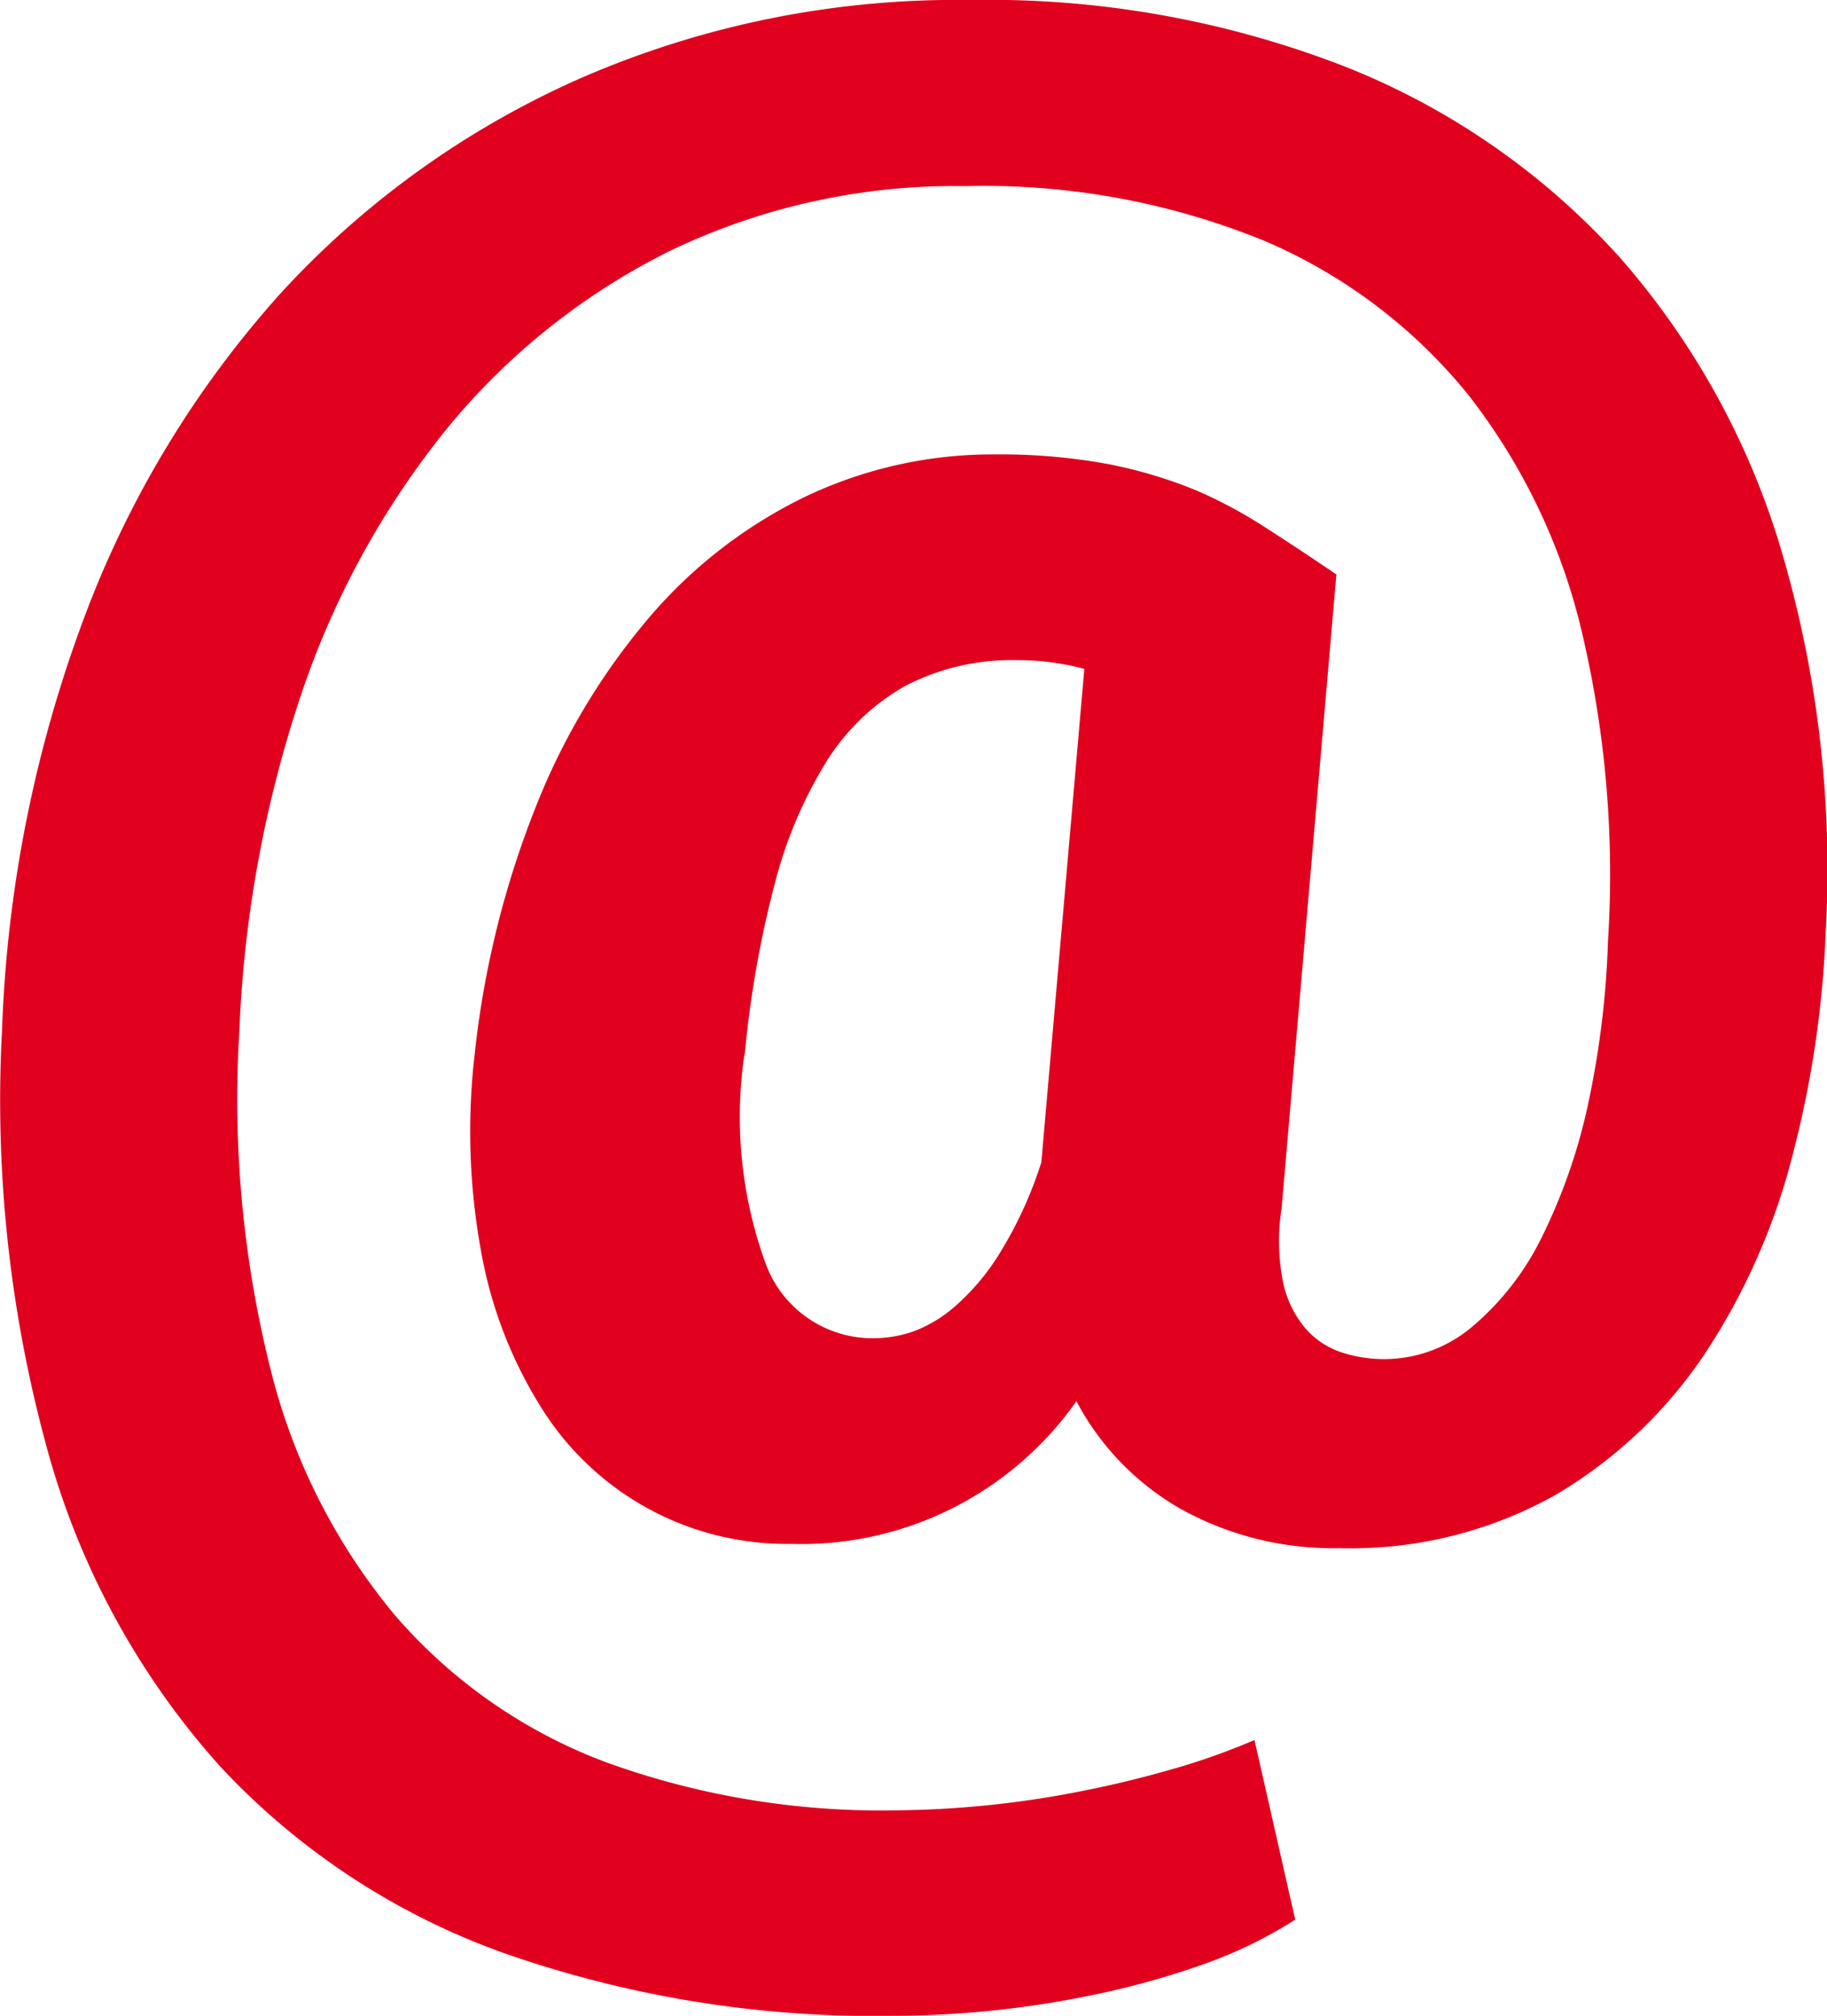 <svg xmlns="http://www.w3.org/2000/svg" width="8.967" height="9.888" viewBox="0 0 8.967 9.888">
  <path id="Icon_simple-email" data-name="Icon simple-email" d="M10.631,4.564a5.1,5.1,0,0,1-.164,1.106,3.2,3.2,0,0,1-.43.971,2.269,2.269,0,0,1-.729.69,2.058,2.058,0,0,1-1.065.263,1.543,1.543,0,0,1-.77-.188,1.318,1.318,0,0,1-.52-.533,1.649,1.649,0,0,1-1.4.7,1.419,1.419,0,0,1-1.218-.655,2.144,2.144,0,0,1-.3-.759A3.272,3.272,0,0,1,4,5.169a4.6,4.6,0,0,1,.3-1.212,3.3,3.3,0,0,1,.557-.929,2.358,2.358,0,0,1,.766-.592,2.138,2.138,0,0,1,.932-.207,2.9,2.9,0,0,1,.557.048,2.281,2.281,0,0,1,.433.13A2.339,2.339,0,0,1,7.9,2.6c.109.07.219.143.329.218L7.96,5.928a1.035,1.035,0,0,0,.008.365.51.51,0,0,0,.111.225.4.4,0,0,0,.18.117.67.67,0,0,0,.634-.125,1.351,1.351,0,0,0,.34-.433,2.786,2.786,0,0,0,.229-.65,4.46,4.46,0,0,0,.1-.809,5.173,5.173,0,0,0-.127-1.513,3.007,3.007,0,0,0-.56-1.17,2.6,2.6,0,0,0-1-.754A3.642,3.642,0,0,0,6.41.913a3.228,3.228,0,0,0-1.446.315,3.318,3.318,0,0,0-1.1.874,4.193,4.193,0,0,0-.719,1.314,5.923,5.923,0,0,0-.3,1.637A5.445,5.445,0,0,0,3,6.725a3.018,3.018,0,0,0,.61,1.2,2.548,2.548,0,0,0,1.034.719A3.968,3.968,0,0,0,6.07,8.88a4.889,4.889,0,0,0,.937-.1c.154-.031.3-.068.441-.109a3.316,3.316,0,0,0,.379-.136l.2.881a2.174,2.174,0,0,1-.425.21,4.086,4.086,0,0,1-.5.145,4.9,4.9,0,0,1-1.048.117,5.5,5.5,0,0,1-1.911-.308,3.516,3.516,0,0,1-1.393-.916,3.846,3.846,0,0,1-.836-1.512,6.45,6.45,0,0,1-.234-2.1,6.4,6.4,0,0,1,.4-2.014,4.985,4.985,0,0,1,.968-1.6A4.409,4.409,0,0,1,4.521.383,4.622,4.622,0,0,1,6.433,0,4.825,4.825,0,0,1,8.285.332a3.6,3.6,0,0,1,1.337.933,3.829,3.829,0,0,1,.793,1.442A5.512,5.512,0,0,1,10.631,4.564Zm-5.307.606a2.1,2.1,0,0,0,.109,1.042.559.559,0,0,0,.538.352.594.594,0,0,0,.184-.034A.657.657,0,0,0,6.366,6.4a1.131,1.131,0,0,0,.215-.26,1.992,1.992,0,0,0,.2-.439l.211-2.42a1.263,1.263,0,0,0-.329-.043,1.137,1.137,0,0,0-.547.125,1.083,1.083,0,0,0-.387.368,2.163,2.163,0,0,0-.257.606,5.137,5.137,0,0,0-.146.828Z" transform="translate(-1.67)" fill="#e1001e"/>
</svg>
